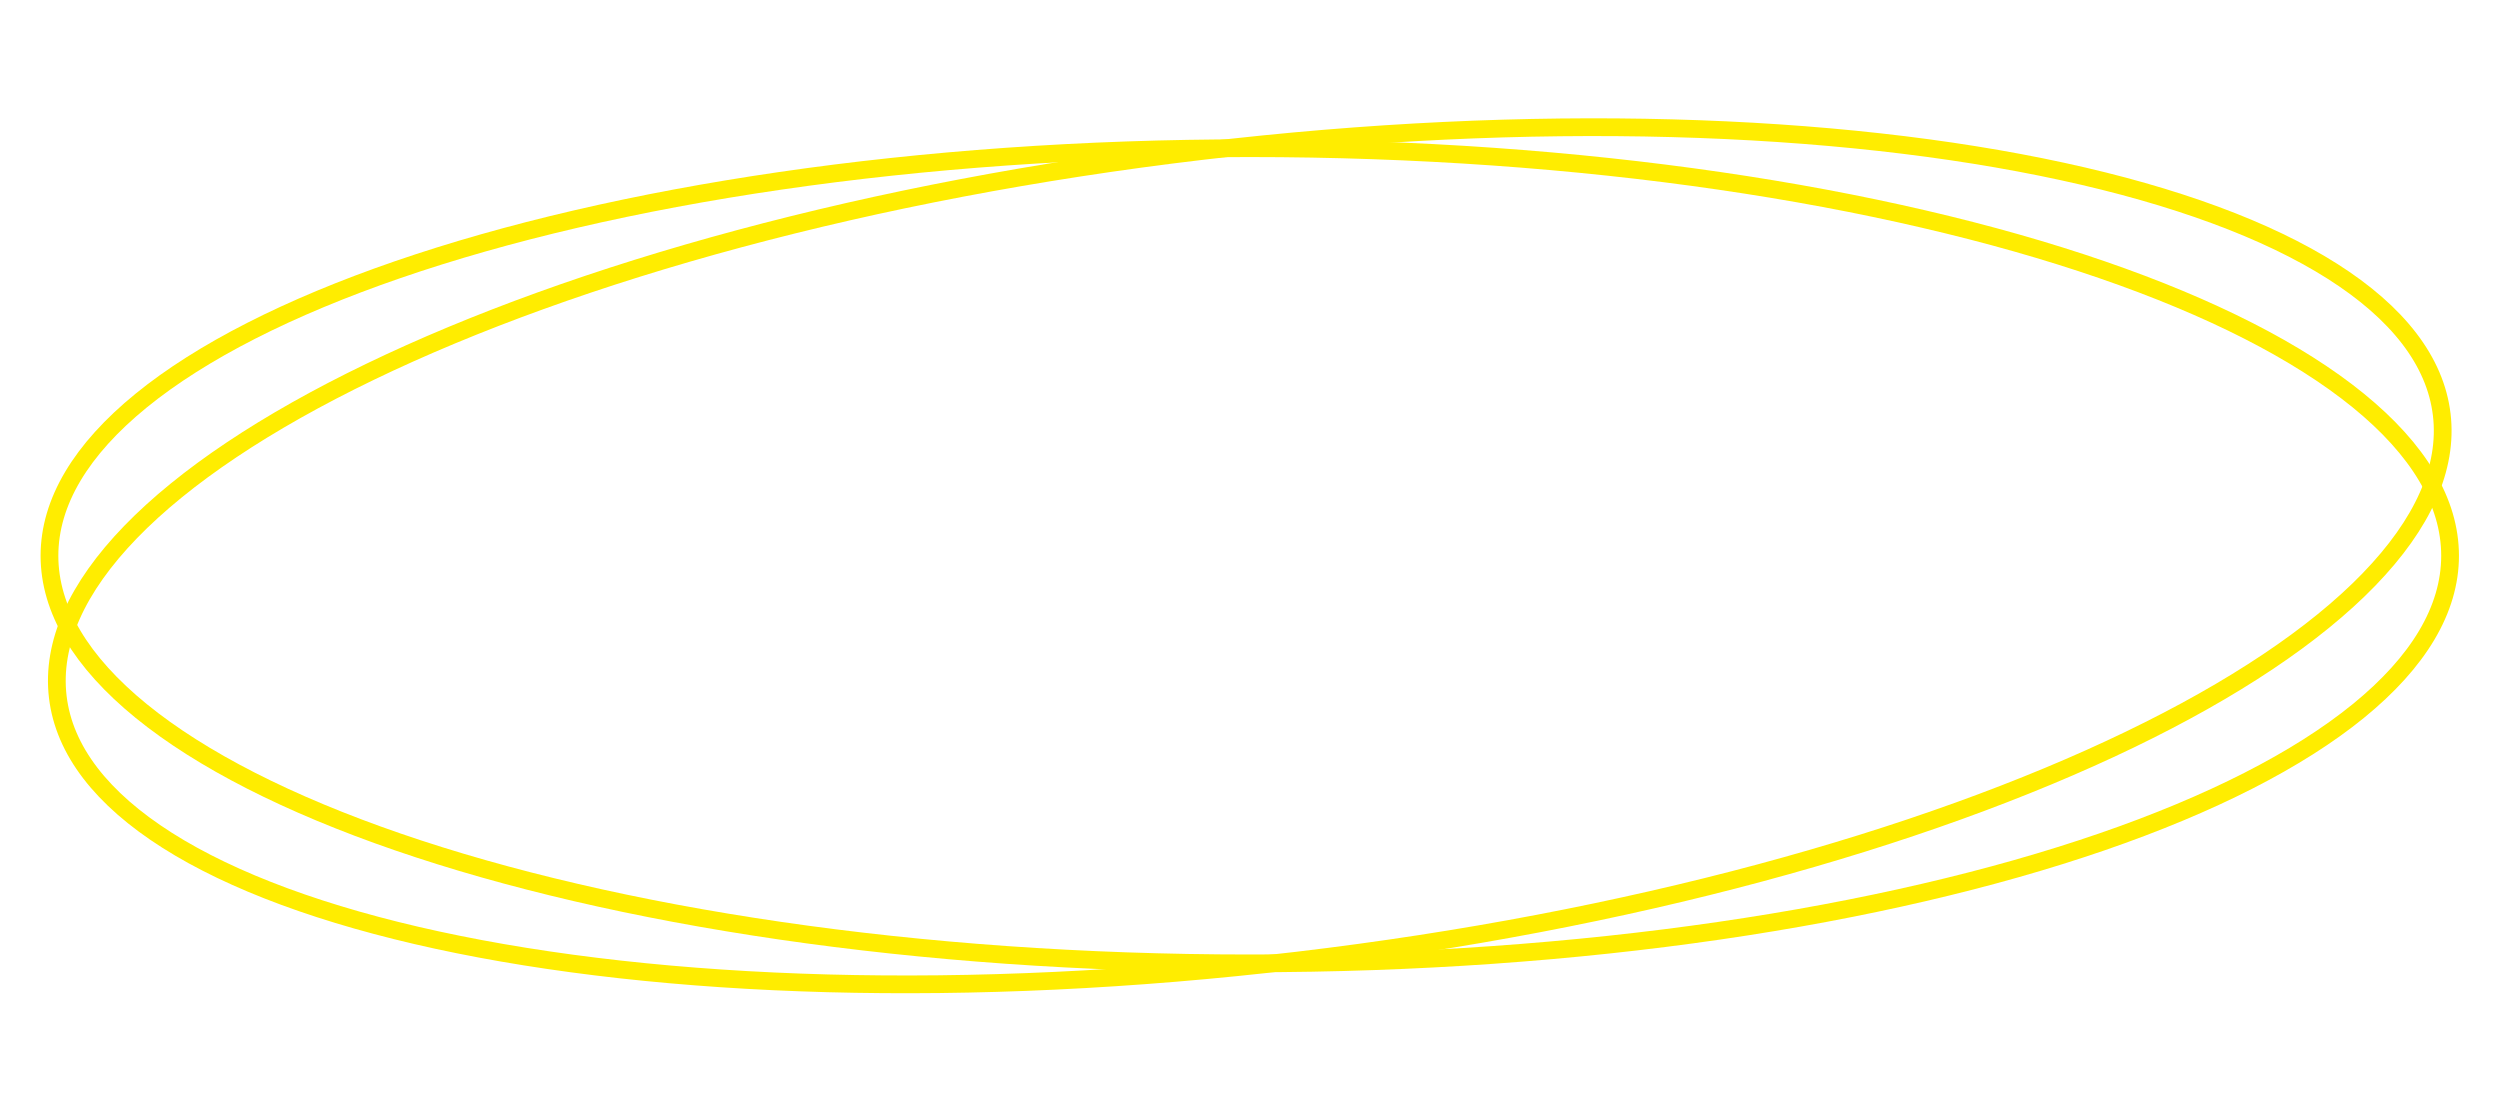 <?xml version="1.0" encoding="UTF-8"?> <svg xmlns="http://www.w3.org/2000/svg" width="4226" height="1879" viewBox="0 0 4226 1879" fill="none"> <path d="M4141.61 939.488C4141.61 1030.33 4088.18 1119.09 3986.51 1201.89C3884.95 1284.58 3737.09 1359.72 3553.05 1423.11C3185.11 1549.84 2675.84 1628.49 2112.61 1628.49C1549.38 1628.49 1040.1 1549.84 672.165 1423.11C488.123 1359.72 340.26 1284.58 238.706 1201.89C137.033 1119.09 83.606 1030.33 83.606 939.488C83.606 848.642 137.033 759.883 238.706 677.091C340.26 594.395 488.123 519.256 672.165 455.867C1040.1 329.141 1549.38 250.488 2112.61 250.488C2675.84 250.488 3185.11 329.141 3553.05 455.867C3737.09 519.256 3884.95 594.395 3986.51 677.091C4088.18 759.883 4141.61 848.642 4141.61 939.488Z" stroke="#FFED00" stroke-width="30"></path> <path d="M4127.53 700.879C4138.21 791.095 4095.59 885.52 4004.36 979.695C3913.24 1073.76 3775.24 1165.77 3599.93 1250.36C3249.44 1419.47 2752.95 1557.47 2193.63 1623.71C1634.31 1689.94 1119.32 1671.72 739.033 1589.15C548.814 1547.84 393.141 1490.61 282.566 1420.43C171.863 1350.17 108.369 1268.31 97.686 1178.1C87.002 1087.88 129.62 993.454 220.851 899.279C311.976 805.214 449.976 713.208 625.287 628.616C975.77 459.5 1472.26 321.503 2031.58 255.268C2590.9 189.033 3105.89 207.25 3486.18 289.828C3676.4 331.133 3832.07 388.362 3942.65 458.542C4053.35 528.803 4116.84 610.663 4127.53 700.879Z" stroke="#FFED00" stroke-width="30"></path> </svg> 